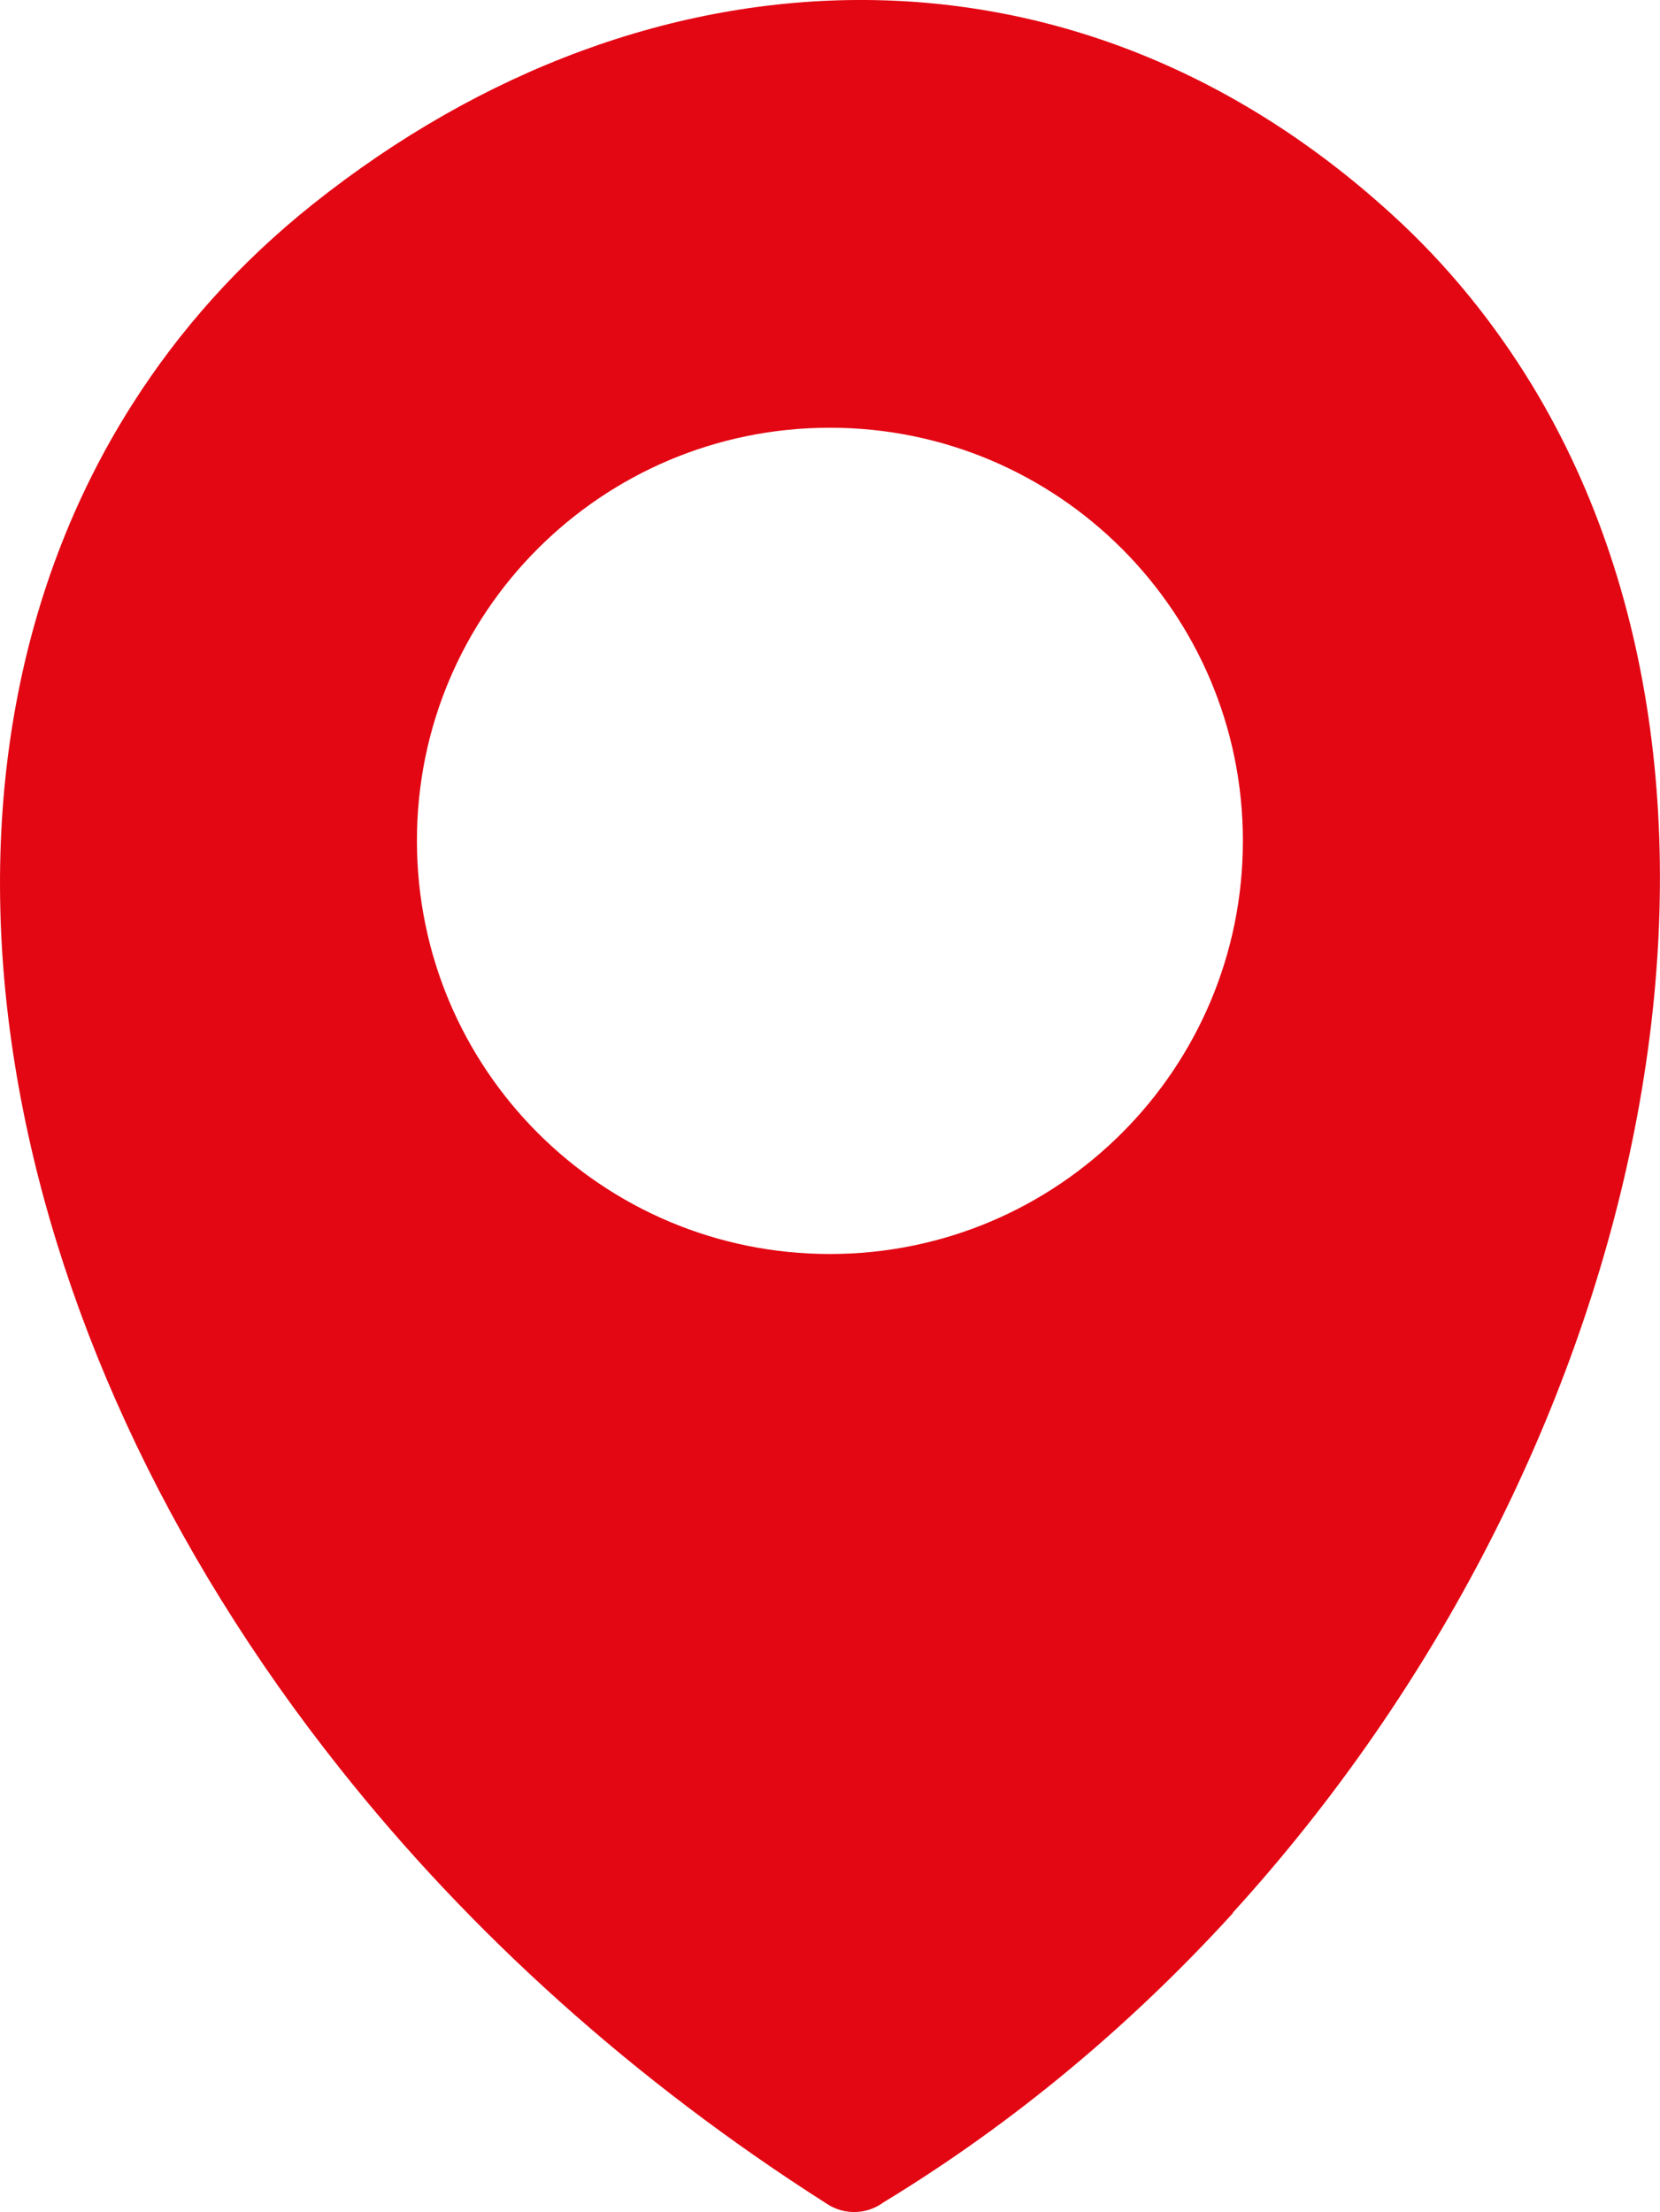 <svg width="92.25" height="122.88" xmlns="http://www.w3.org/2000/svg">
 <style type="text/css">.st0{fill-rule:evenodd;clip-rule:evenodd;}</style>

 <g>
  <title>background</title>
  <rect fill="none" id="canvas_background" height="514" width="514" y="-1" x="-1"/>
 </g>
 <g>
  <title>Layer 1</title>
  <g id="svg_1">
   <path fill="#e30713" id="svg_2" d="m68.51,106.28c-5.59,6.13 -12.1,11.62 -19.41,16.06c-0.9,0.66 -2.12,0.74 -3.12,0.1c-10.8,-6.87 -19.87,-15.12 -27,-24.09c-9.84,-12.34 -16.03,-26.02 -18.15,-39.2c-2.16,-13.36 -0.14,-26.22 6.51,-36.67c2.62,-4.13 5.97,-7.89 10.05,-11.14c9.38,-7.47 20.09,-11.42 30.77,-11.34c10.28,0.08 20.43,3.91 29.2,11.92c3.08,2.8 5.67,6.01 7.79,9.49c7.15,11.78 8.69,26.8 5.55,42.02c-3.1,15.04 -10.8,30.32 -22.19,42.82l0,0.03l0,0zm-22.39,-82.52c12.68,0 22.95,10.28 22.95,22.95c0,12.68 -10.28,22.95 -22.95,22.95c-12.68,0 -22.95,-10.27 -22.95,-22.95c-0.01,-12.68 10.27,-22.95 22.95,-22.95l0,0z" class="st0"/>
  </g>
 </g>
</svg>